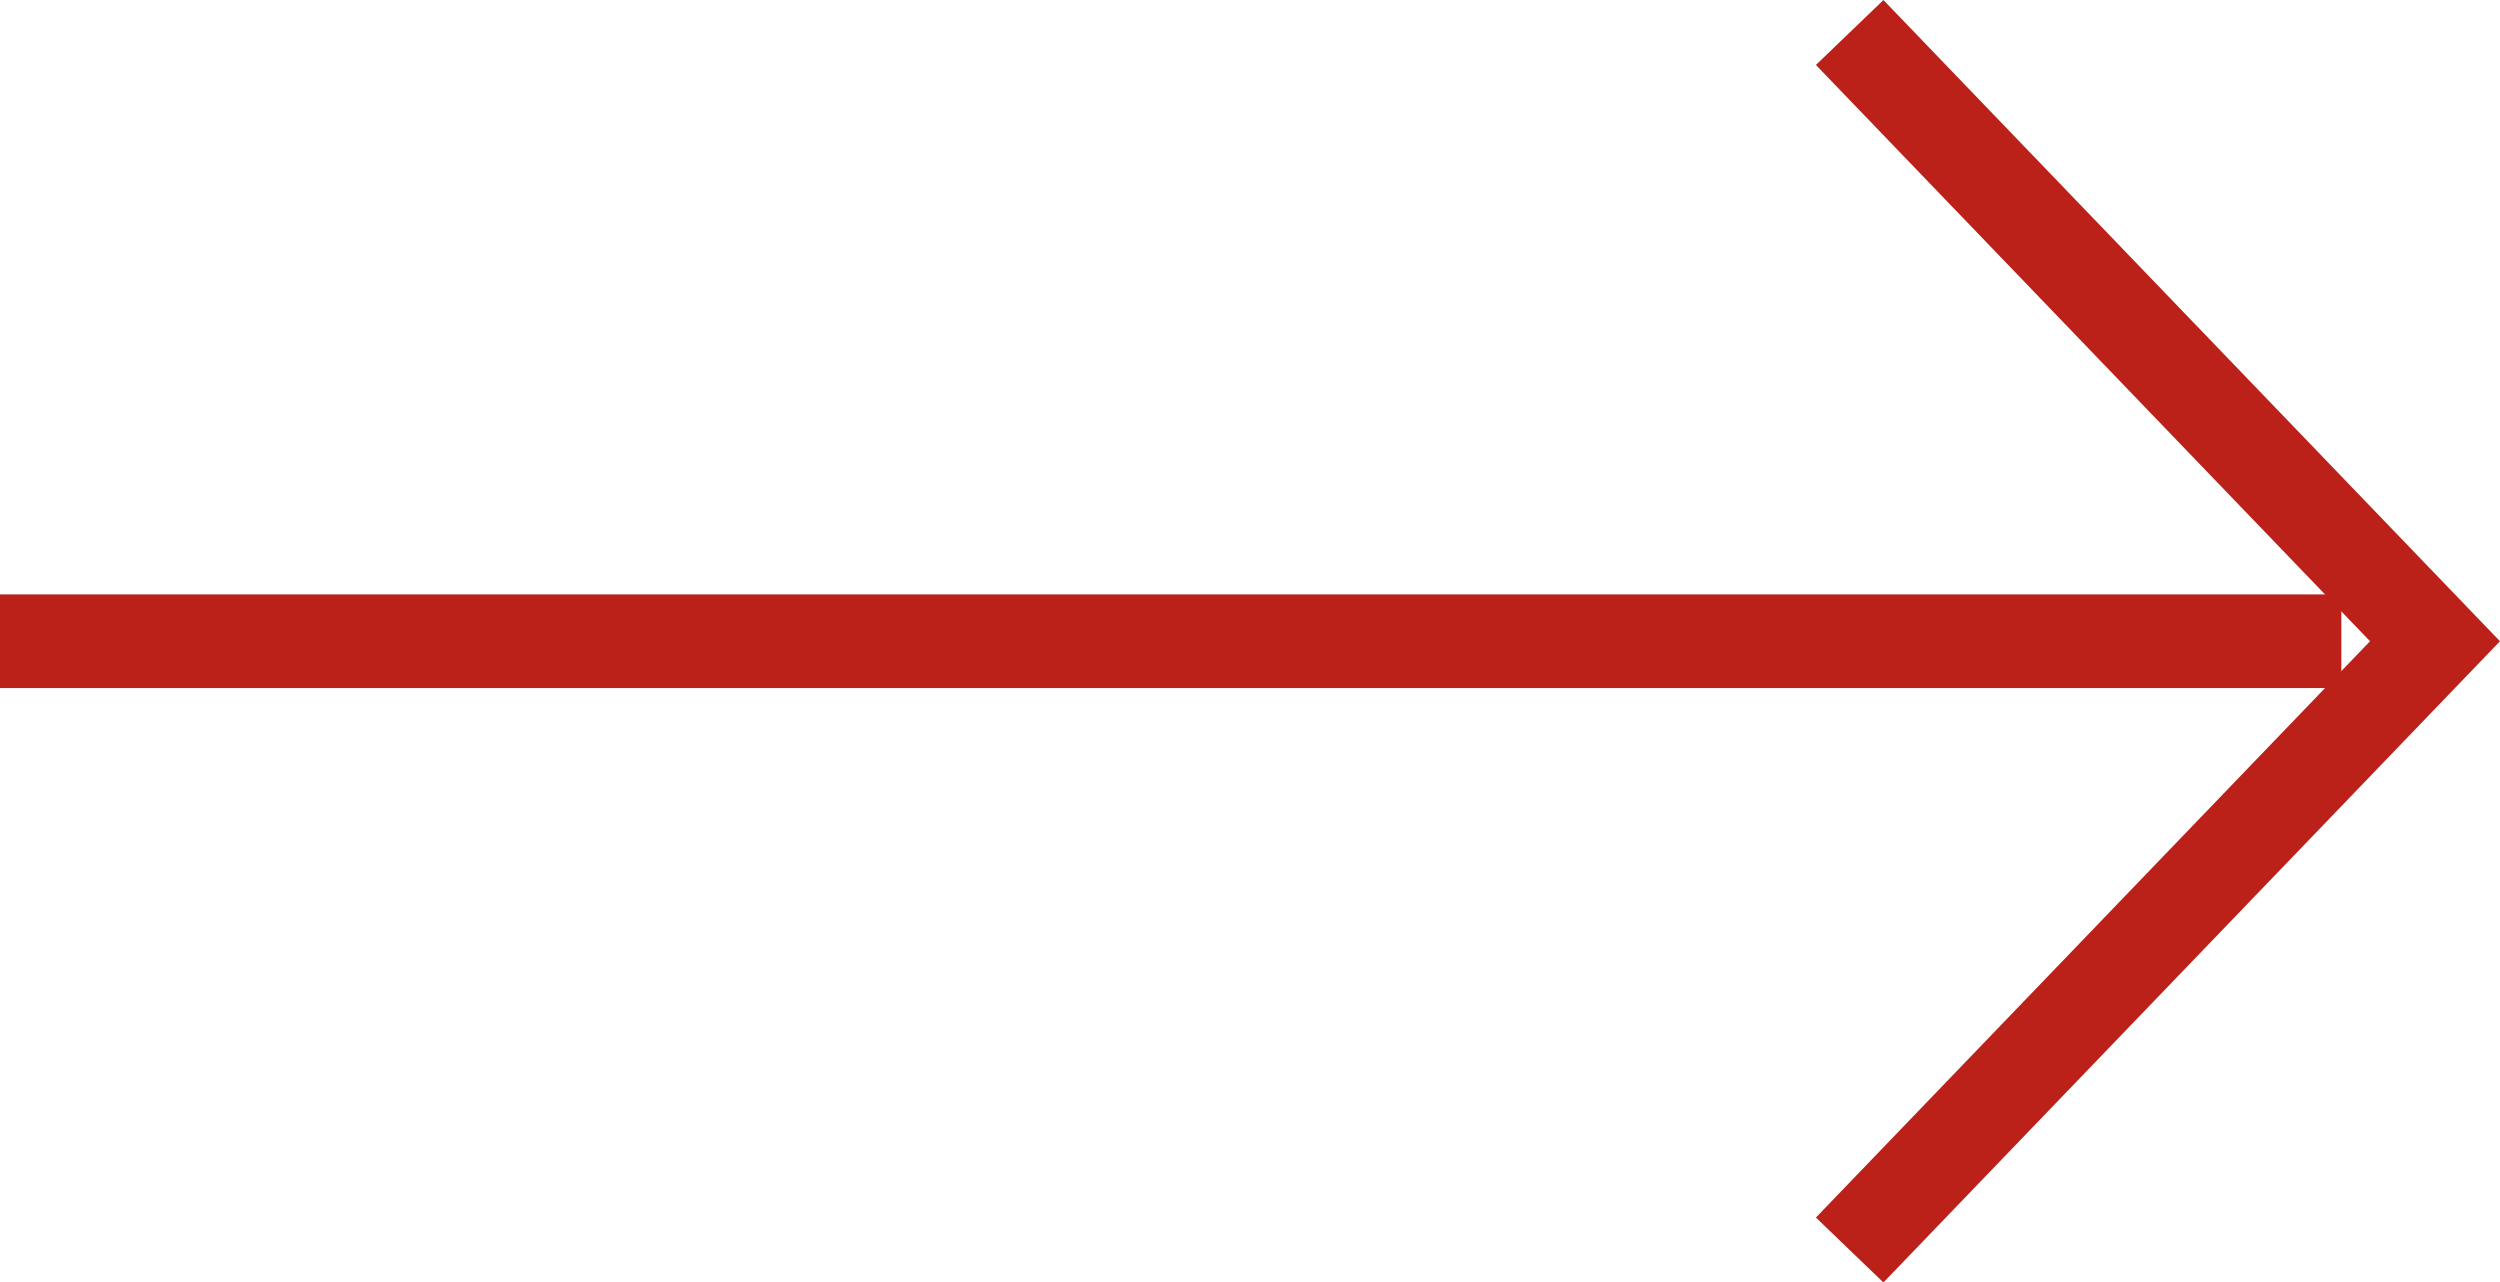 <?xml version="1.0" encoding="UTF-8"?> <svg xmlns="http://www.w3.org/2000/svg" width="26.694" height="13.693" viewBox="0 0 26.694 13.693"><defs><style>.a{fill:none;stroke:#bb2019;stroke-miterlimit:10;}</style></defs><g transform="translate(0 0.347) rotate(-90)"><path class="a" d="M-.812,0V25" transform="translate(-5.688)"></path><path class="a" d="M0,0-6.5,6.25-13,0" transform="translate(0 19.75)"></path></g></svg> 